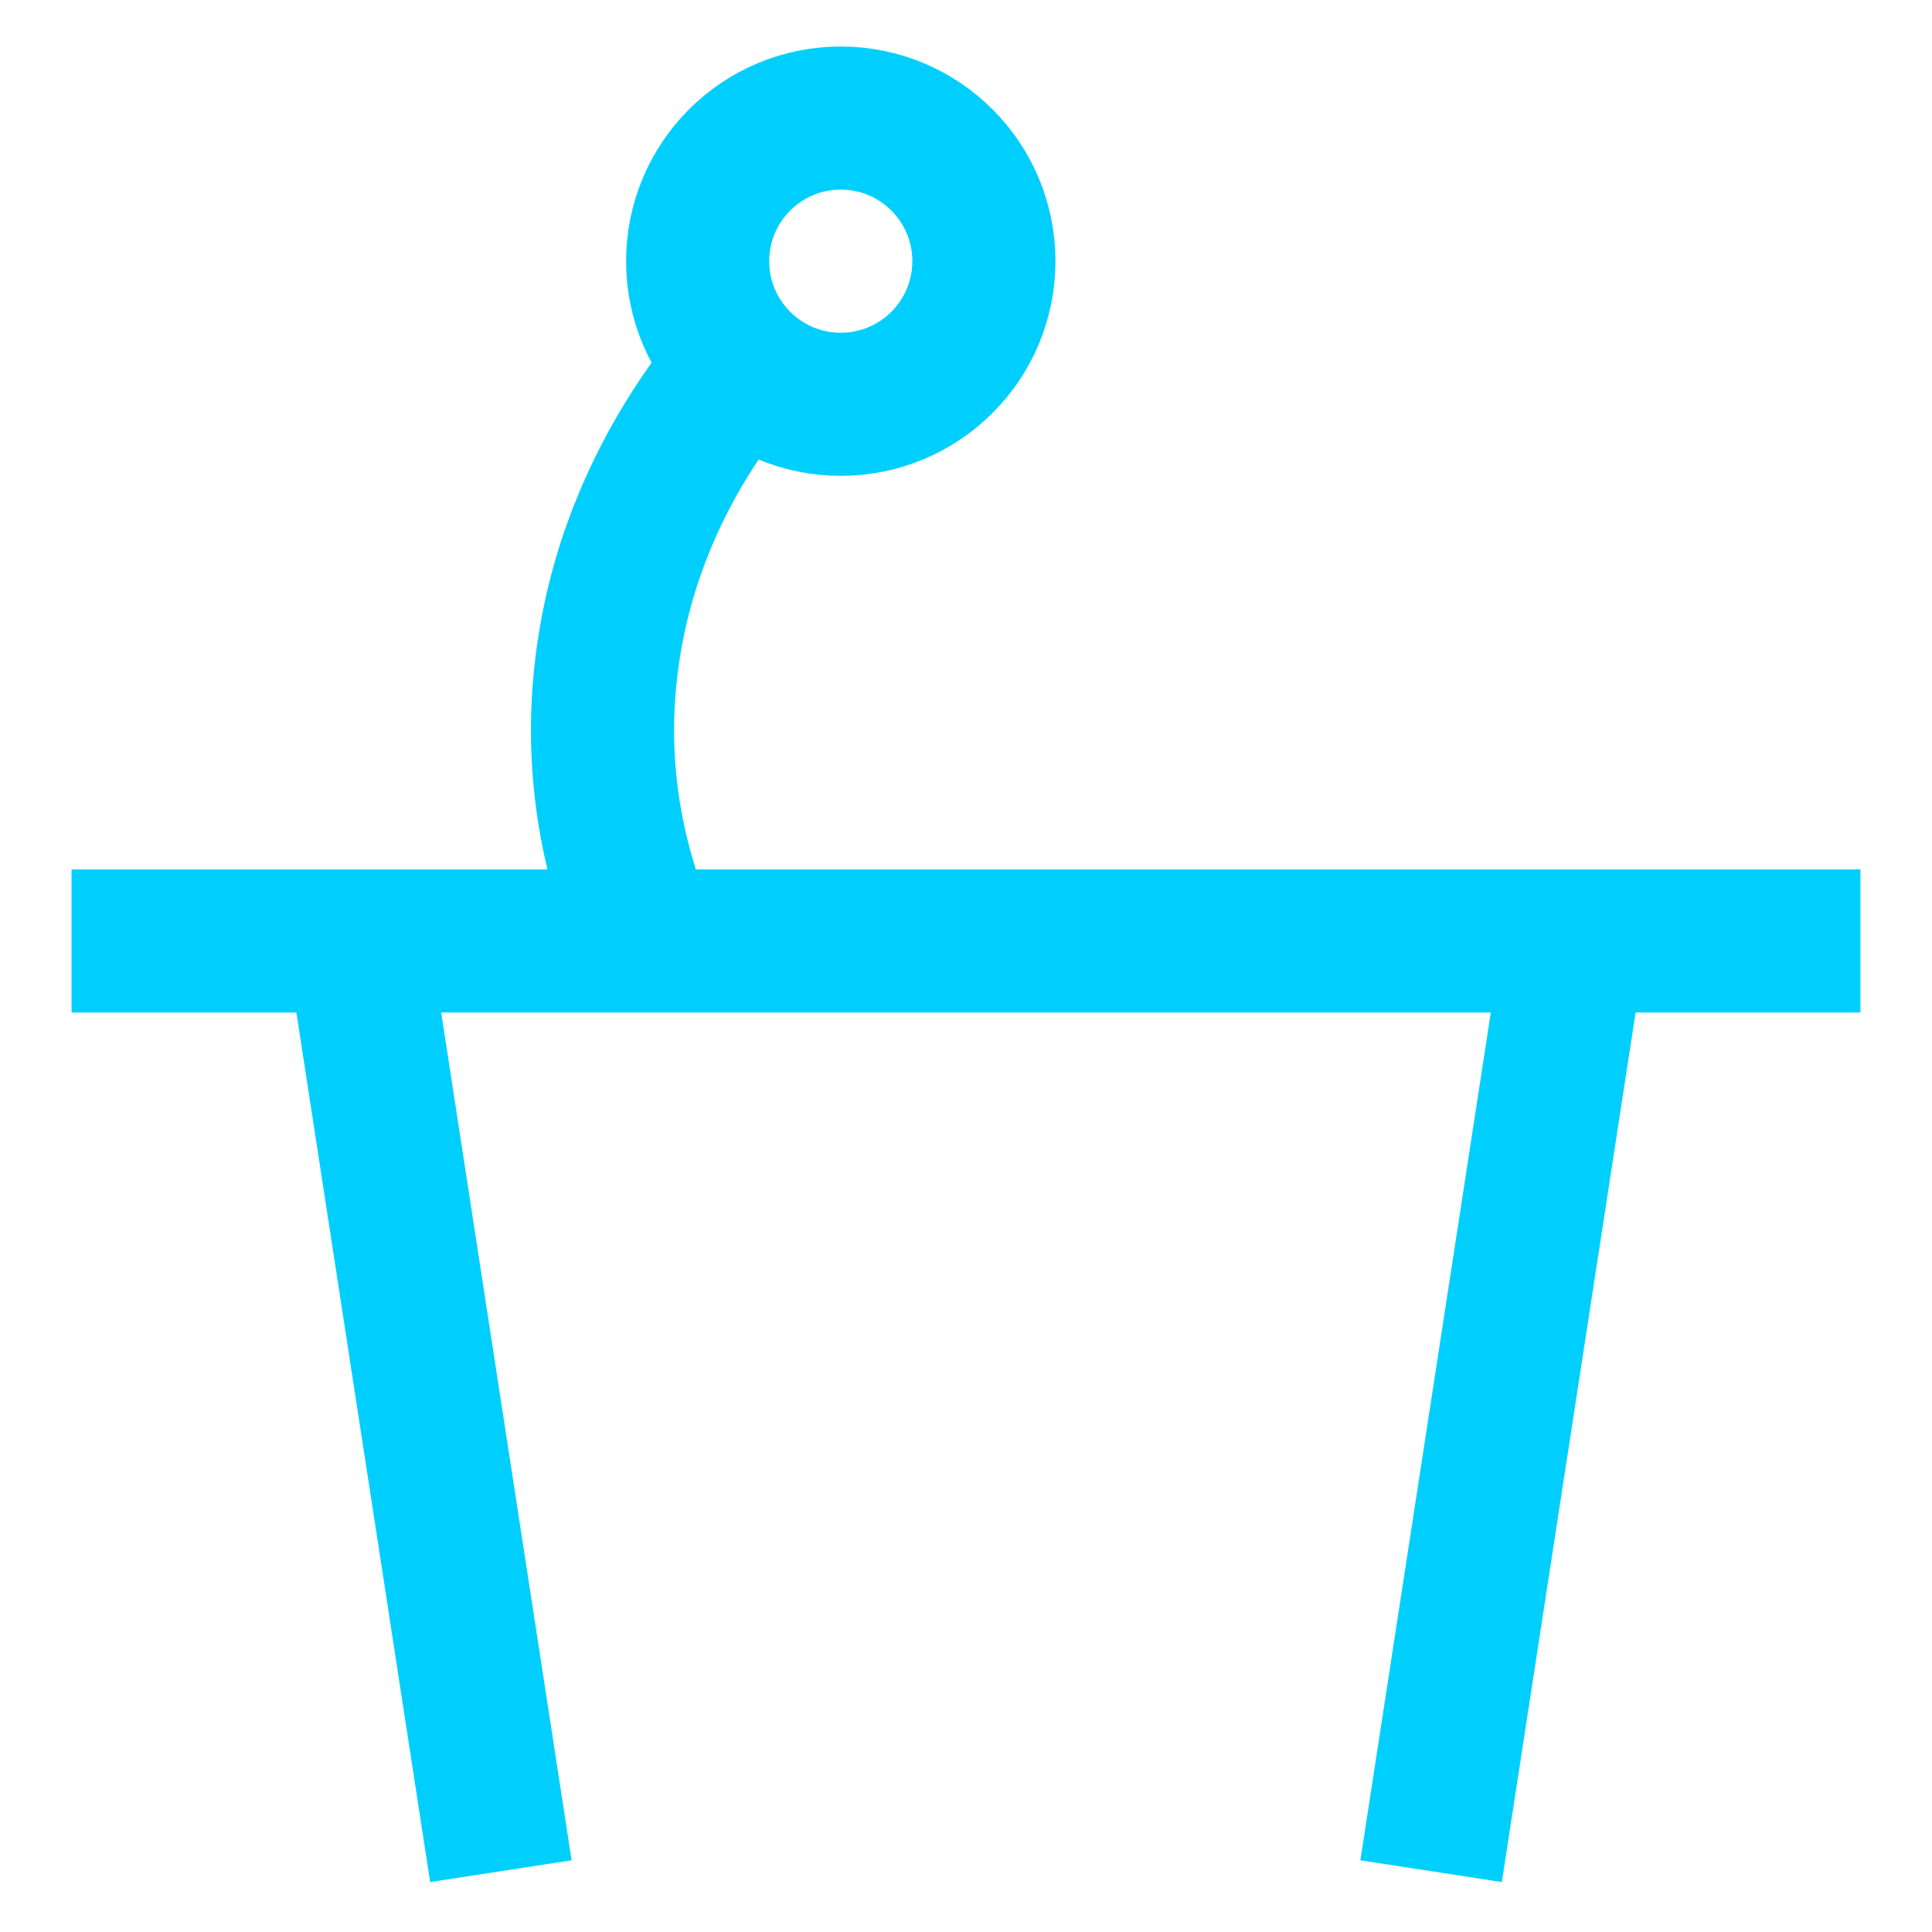 <?xml version="1.0" encoding="utf-8"?>
<!-- Generator: Adobe Illustrator 19.2.0, SVG Export Plug-In . SVG Version: 6.00 Build 0)  -->
<!DOCTYPE svg PUBLIC "-//W3C//DTD SVG 1.1//EN" "http://www.w3.org/Graphics/SVG/1.1/DTD/svg11.dtd">
<svg version="1.1" id="Layer_1" xmlns="http://www.w3.org/2000/svg" xmlns:xlink="http://www.w3.org/1999/xlink" x="0px" y="0px"
	 viewBox="0 0 54 54" style="enable-background:new 0 0 54 54;" xml:space="preserve">
<style type="text/css">
	.st0{fill:#FFFFFF;}
	.st1{fill-rule:evenodd;clip-rule:evenodd;fill:#FFFFFF;}
	.st2{fill:#00CFFE;}
	.st3{fill:none;stroke:#00CFFE;stroke-width:4;stroke-miterlimit:10;}
	.st4{clip-path:url(#SVGID_1_);}
	.st5{fill:none;stroke:#00CFFE;stroke-width:4;stroke-miterlimit:8;}
	.st6{fill:none;stroke:#00CFFE;stroke-width:4;stroke-linejoin:round;stroke-miterlimit:10;stroke-dasharray:10,4;}
	.st7{fill:none;stroke:#00CFFE;stroke-width:4;stroke-linejoin:round;stroke-miterlimit:10;}
	.st8{fill:#2A2A36;}
</style>
<g>
	<g>
		<line class="st7" x1="2" y1="26.3" x2="52" y2="26.3"/>
		<line class="st7" x1="10" y1="26.3" x2="14" y2="52.3"/>
		<line class="st7" x1="44" y1="26.3" x2="40" y2="52.3"/>
		<path class="st7" d="M21.8,9c-1,1-4.4,4.5-4.9,10.1c-0.3,3.3,0.6,5.9,1.2,7.3"/>
		<circle class="st7" cx="23.5" cy="7.3" r="4"/>
	</g>
</g>
</svg>
